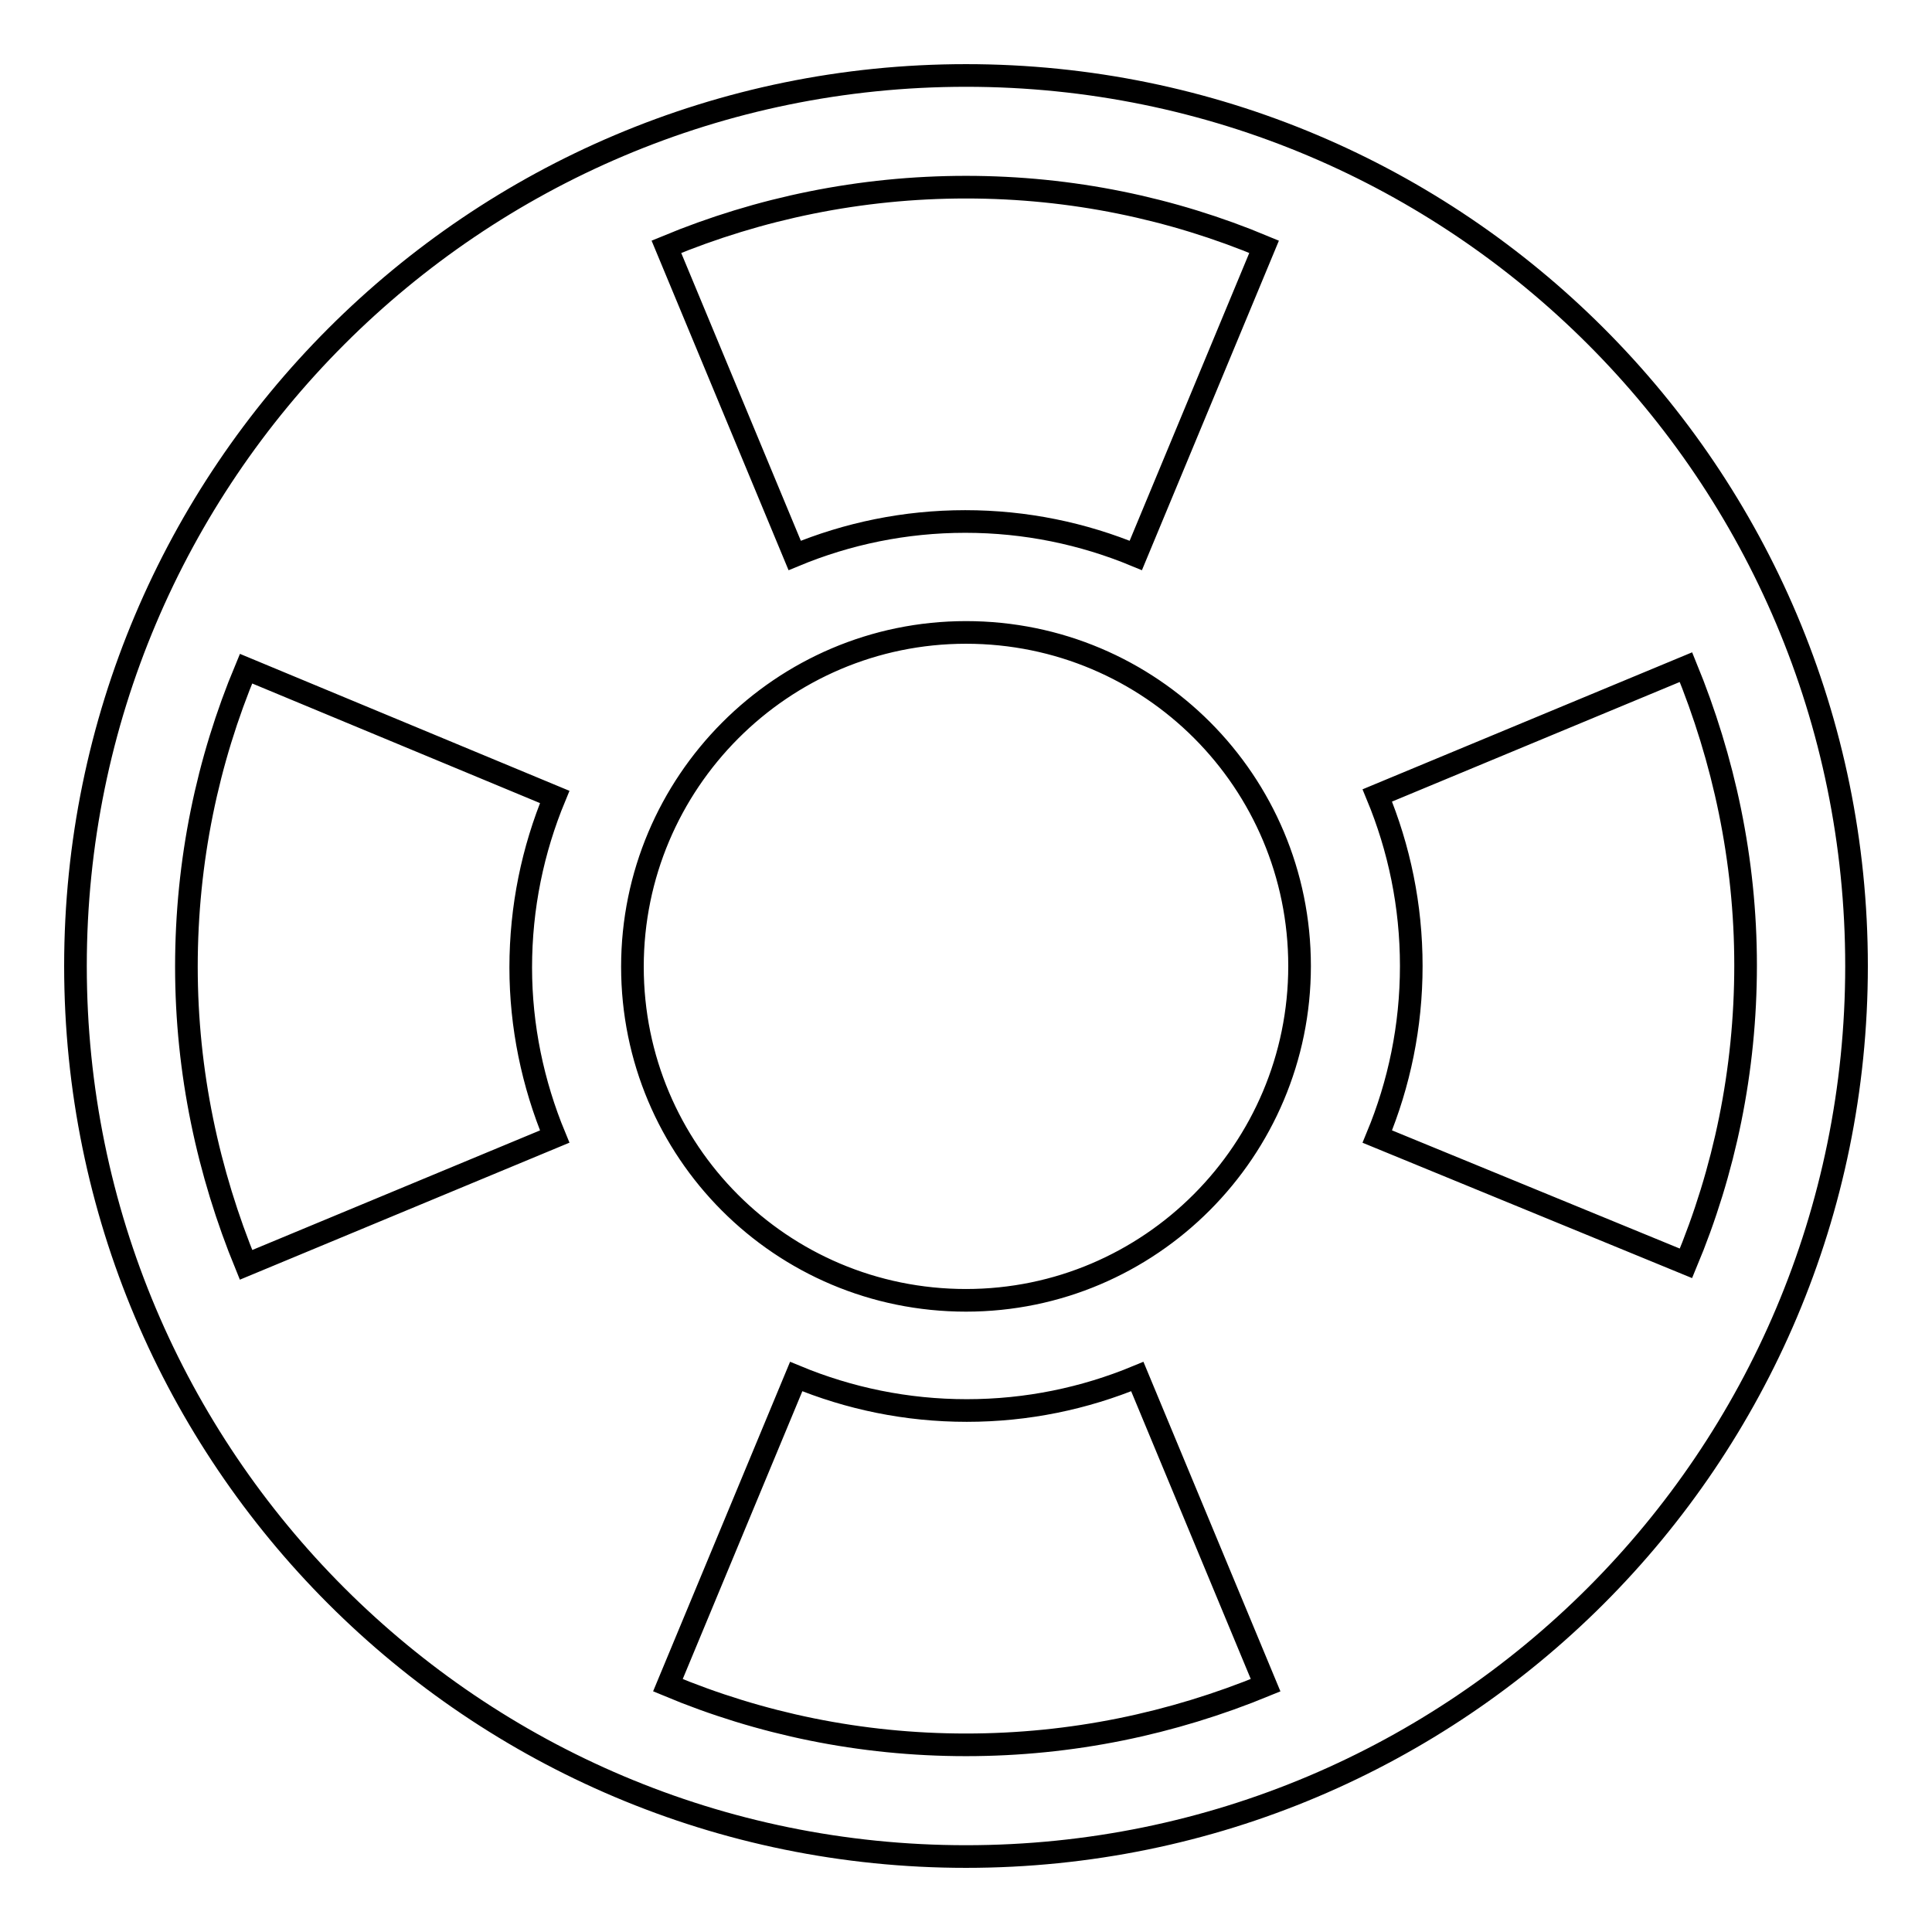<?xml version="1.0" encoding="utf-8"?>
<!-- Svg Vector Icons : http://www.onlinewebfonts.com/icon -->
<!DOCTYPE svg PUBLIC "-//W3C//DTD SVG 1.1//EN" "http://www.w3.org/Graphics/SVG/1.1/DTD/svg11.dtd">
<svg version="1.1" xmlns="http://www.w3.org/2000/svg" xmlns:xlink="http://www.w3.org/1999/xlink" x="0px" y="0px" viewBox="0 0 256 256" enable-background="new 0 0 256 256" xml:space="preserve">
<g><g><path stroke-width="3" fill-opacity="0" stroke="#000000"  d="M128,10C62.8,10,10,62.9,10,128c0,65.2,52.8,118,118,118c65.2,0,118-52.8,118-118C246,62.8,193.2,10,128,10z M128,24.8c14,0,27.3,2.8,39.5,7.9l-17,40.9c-7-2.9-14.6-4.5-22.6-4.5c-8,0-15.6,1.6-22.6,4.5l-17-40.9C100.6,27.6,114,24.8,128,24.8z M73.5,150.6l-40.9,17c-5-12.2-7.9-25.5-7.9-39.5c0-14,2.8-27.3,7.9-39.5l0,0l40.9,17c-2.9,7-4.5,14.6-4.5,22.6C69,136,70.6,143.6,73.5,150.6z M128,231.2c-14,0-27.3-2.8-39.5-7.9l17-40.9c7,2.9,14.6,4.5,22.6,4.5c8,0,15.6-1.6,22.6-4.5l17,40.9C155.3,228.4,142,231.2,128,231.2z M128,172.3c-24.5,0-44.2-19.8-44.2-44.2c0-24.4,19.8-44.3,44.2-44.3c24.5,0,44.2,19.8,44.2,44.2C172.2,152.4,152.4,172.3,128,172.3z M182.5,150.6c2.9-7,4.5-14.6,4.5-22.6c0-8-1.6-15.6-4.5-22.6l40.9-17c5,12.2,7.9,25.5,7.9,39.5c0,14-2.8,27.3-7.9,39.5L182.5,150.6z"/></g></g>
</svg>